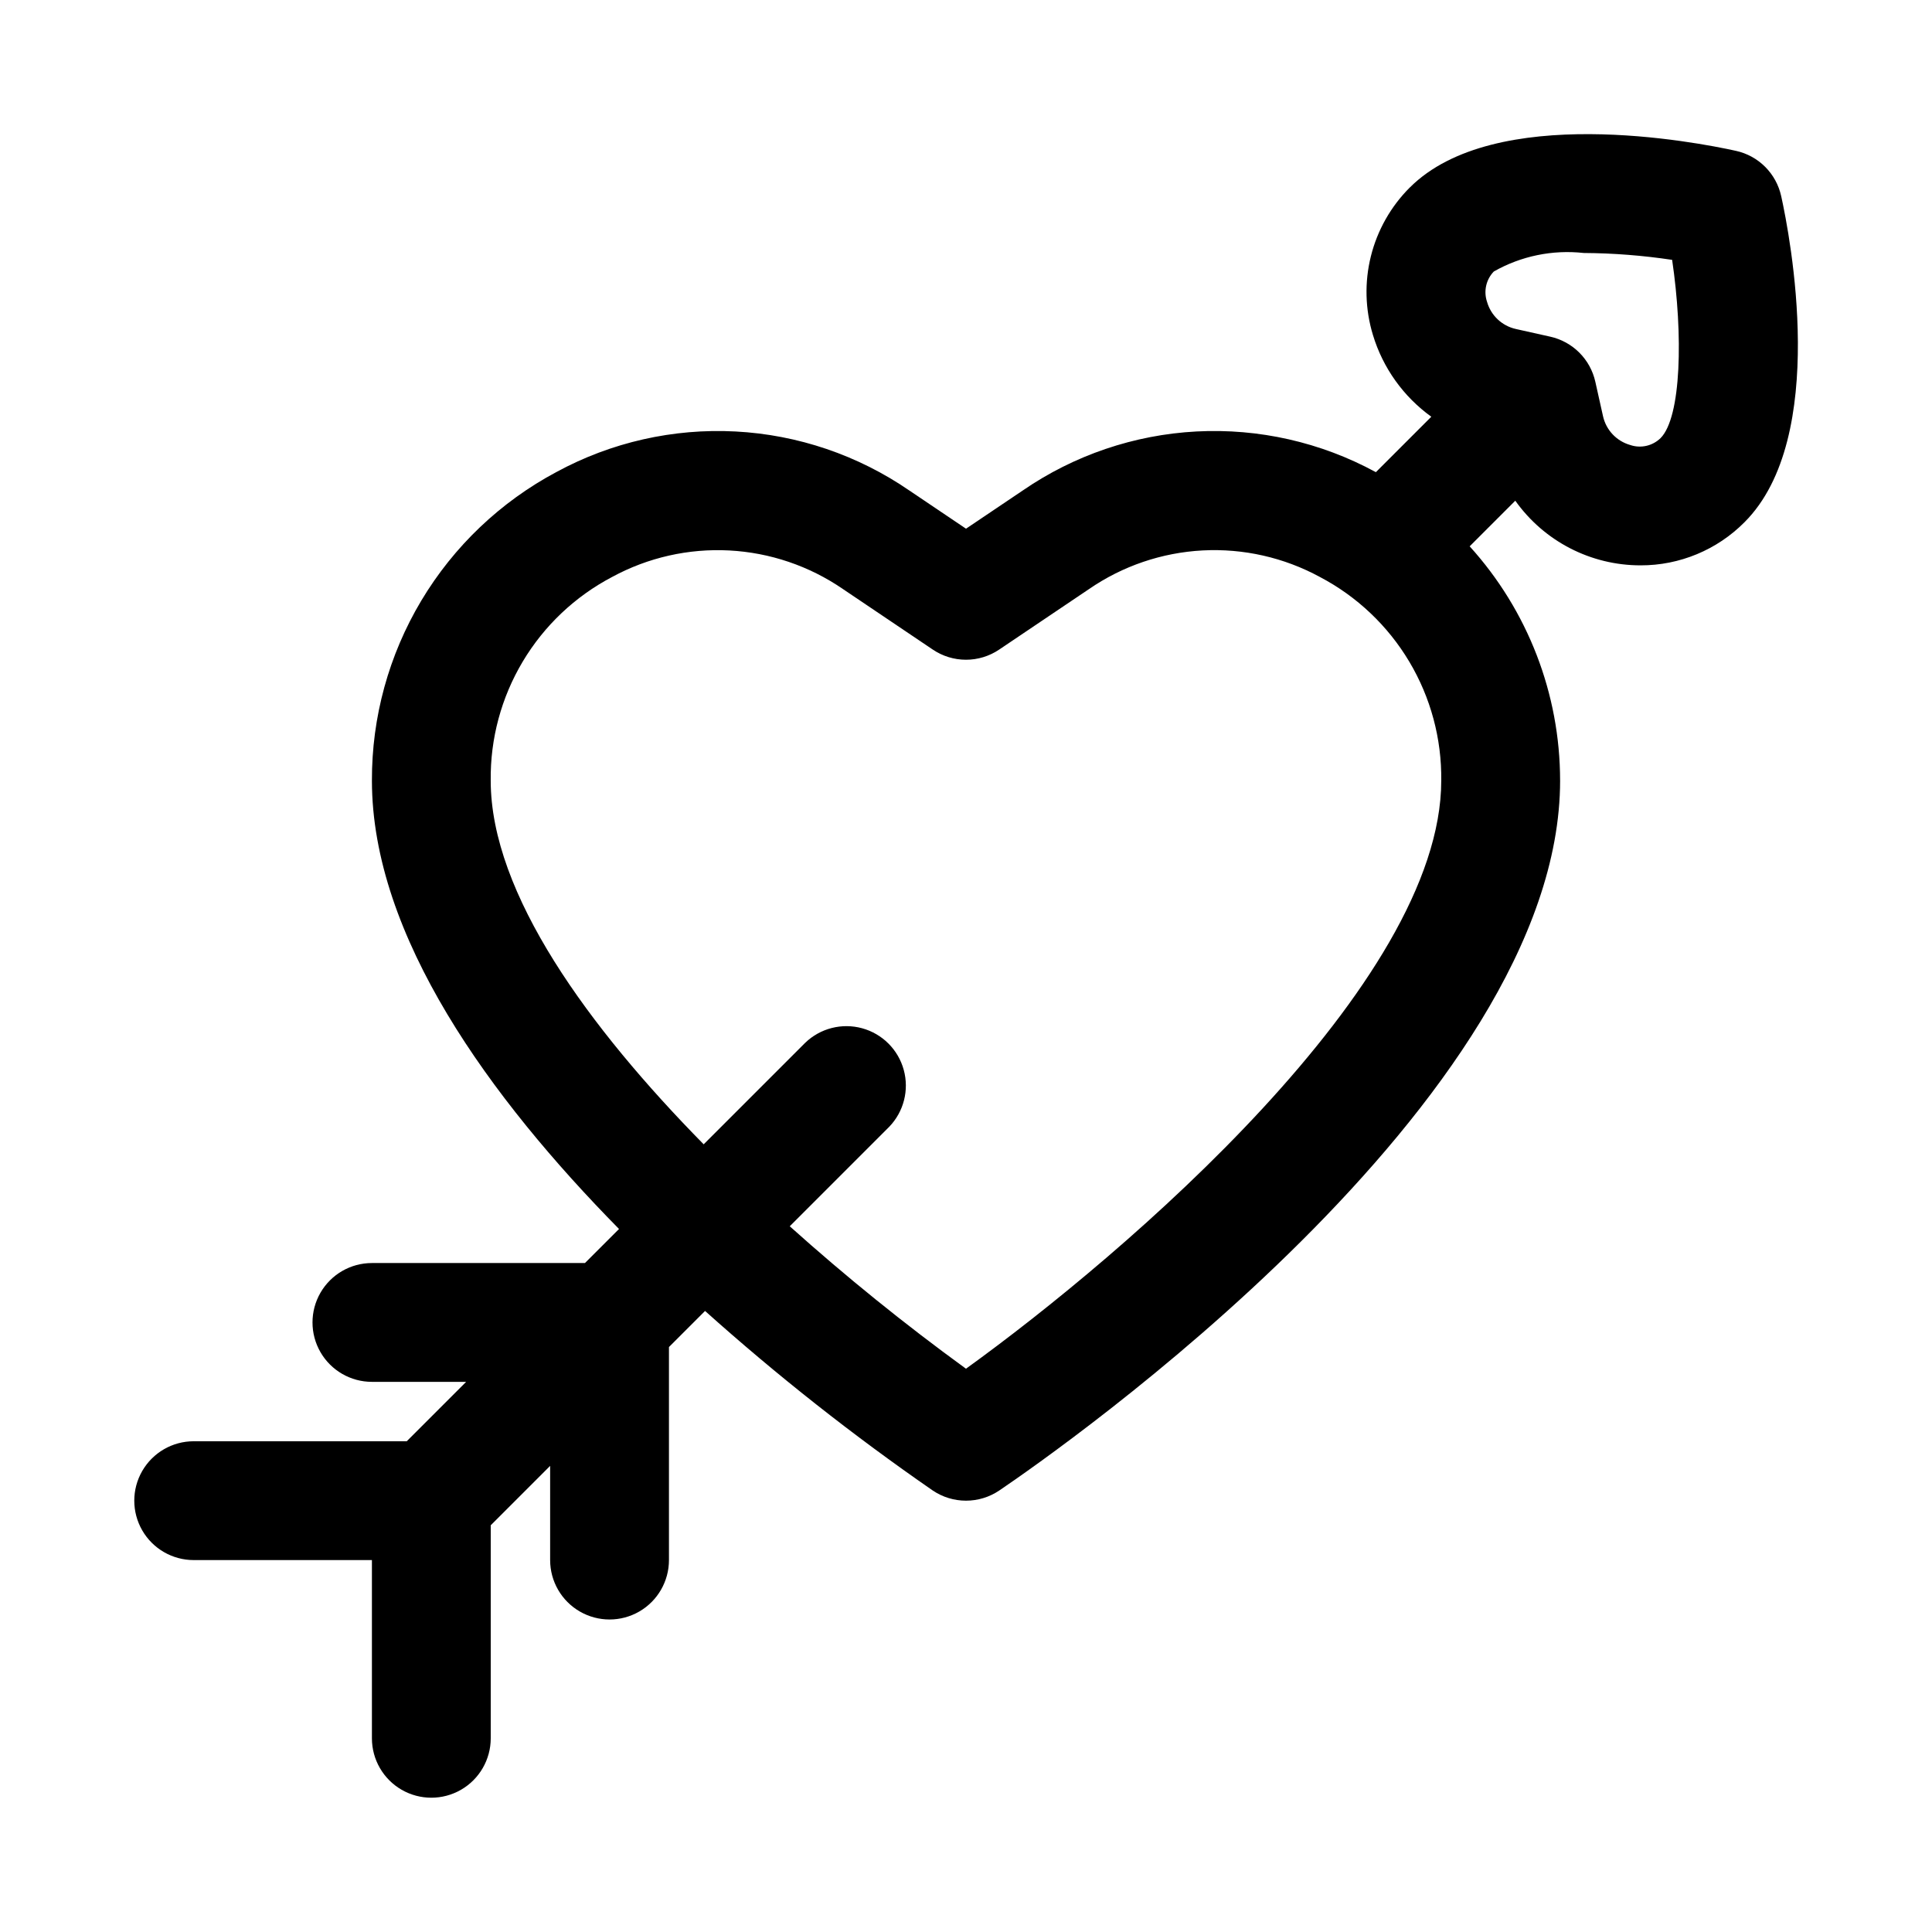 <?xml version="1.0" encoding="UTF-8"?>
<!-- Uploaded to: SVG Repo, www.svgrepo.com, Generator: SVG Repo Mixer Tools -->
<svg fill="#000000" width="800px" height="800px" version="1.1" viewBox="144 144 512 512" xmlns="http://www.w3.org/2000/svg">
 <path d="m616.03 195.96c-0.648-2.934-2.121-5.621-4.242-7.742-2.125-2.125-4.812-3.598-7.742-4.242-10.5-2.32-63.984-12.723-86.434 9.719l-0.004-0.004c-5.023 5.016-8.586 11.309-10.305 18.195-1.723 6.887-1.531 14.117 0.543 20.906 2.641 8.715 8.074 16.32 15.465 21.645l-14.695 14.695-0.062-0.039c-14.523-7.894-30.953-11.613-47.461-10.75-16.512 0.867-32.461 6.289-46.078 15.66l-15.012 10.109-14.996-10.109h-0.004c-13.621-9.371-29.57-14.793-46.082-15.656-16.512-0.867-32.938 2.852-47.465 10.746-14.816 7.894-27.195 19.68-35.812 34.086-8.613 14.406-13.137 30.891-13.082 47.676 0 41.238 31.422 84.238 65.484 118.84l-9.027 9.023h-56.457c-5.625 0-10.824 3-13.637 7.871s-2.812 10.875 0 15.746c2.812 4.871 8.012 7.871 13.637 7.871h24.969l-15.742 15.742h-56.461c-5.625 0-10.82 3.004-13.633 7.875-2.812 4.871-2.812 10.871 0 15.742s8.008 7.871 13.633 7.871h47.234v47.234c0 5.625 3 10.82 7.871 13.633 4.871 2.812 10.875 2.812 15.746 0 4.871-2.812 7.871-8.008 7.871-13.633v-56.457l15.742-15.742v24.965c0 5.625 3 10.824 7.875 13.637 4.871 2.812 10.871 2.812 15.742 0s7.871-8.012 7.871-13.637v-56.457l9.566-9.566v0.004c19.094 17.102 39.238 32.988 60.324 47.57 2.606 1.766 5.684 2.707 8.832 2.707s6.223-0.941 8.832-2.707c15.207-10.309 148.61-103.12 148.61-188.14h-0.004c-0.012-22.945-8.551-45.066-23.965-62.066l12.09-12.09c7.641 10.758 20.016 17.145 33.211 17.133 10.336 0.023 20.254-4.094 27.535-11.434 22.449-22.441 12.031-75.941 9.719-86.434zm-216.03 310.77c-16.203-11.777-31.793-24.379-46.707-37.754l26.348-26.352c3.863-4 5.332-9.738 3.859-15.102-1.469-5.359-5.66-9.551-11.02-11.02-5.363-1.469-11.102-0.004-15.102 3.859l-26.895 26.895c-30.352-30.848-56.438-66.391-56.438-96.398-0.137-11.09 2.801-22 8.48-31.523 5.68-9.523 13.887-17.289 23.707-22.441 9.5-5.156 20.242-7.582 31.039-7.016 10.793 0.57 21.223 4.109 30.129 10.234l23.801 16.035c2.598 1.754 5.66 2.691 8.797 2.691 3.133 0 6.195-0.938 8.793-2.691l23.809-16.035c8.902-6.129 19.332-9.672 30.125-10.242 10.797-0.566 21.539 1.863 31.039 7.023 9.82 5.152 18.023 12.918 23.703 22.441s8.617 20.434 8.48 31.523c0 53.852-83.969 125.58-125.95 155.87zm184.05-246.61c-2.125 2.066-5.234 2.766-8.039 1.805-3.617-1.031-6.379-3.961-7.195-7.633l-2.039-9.133c-0.652-2.918-2.121-5.59-4.234-7.703-2.113-2.113-4.785-3.582-7.703-4.234l-9.133-2.039c-3.668-0.82-6.594-3.578-7.625-7.191-0.953-2.809-0.262-5.91 1.797-8.043 7.227-4.106 15.566-5.82 23.824-4.906 7.844 0.047 15.676 0.656 23.43 1.824 2.93 19.801 2.461 41.719-3.082 47.254z"/>
</svg>